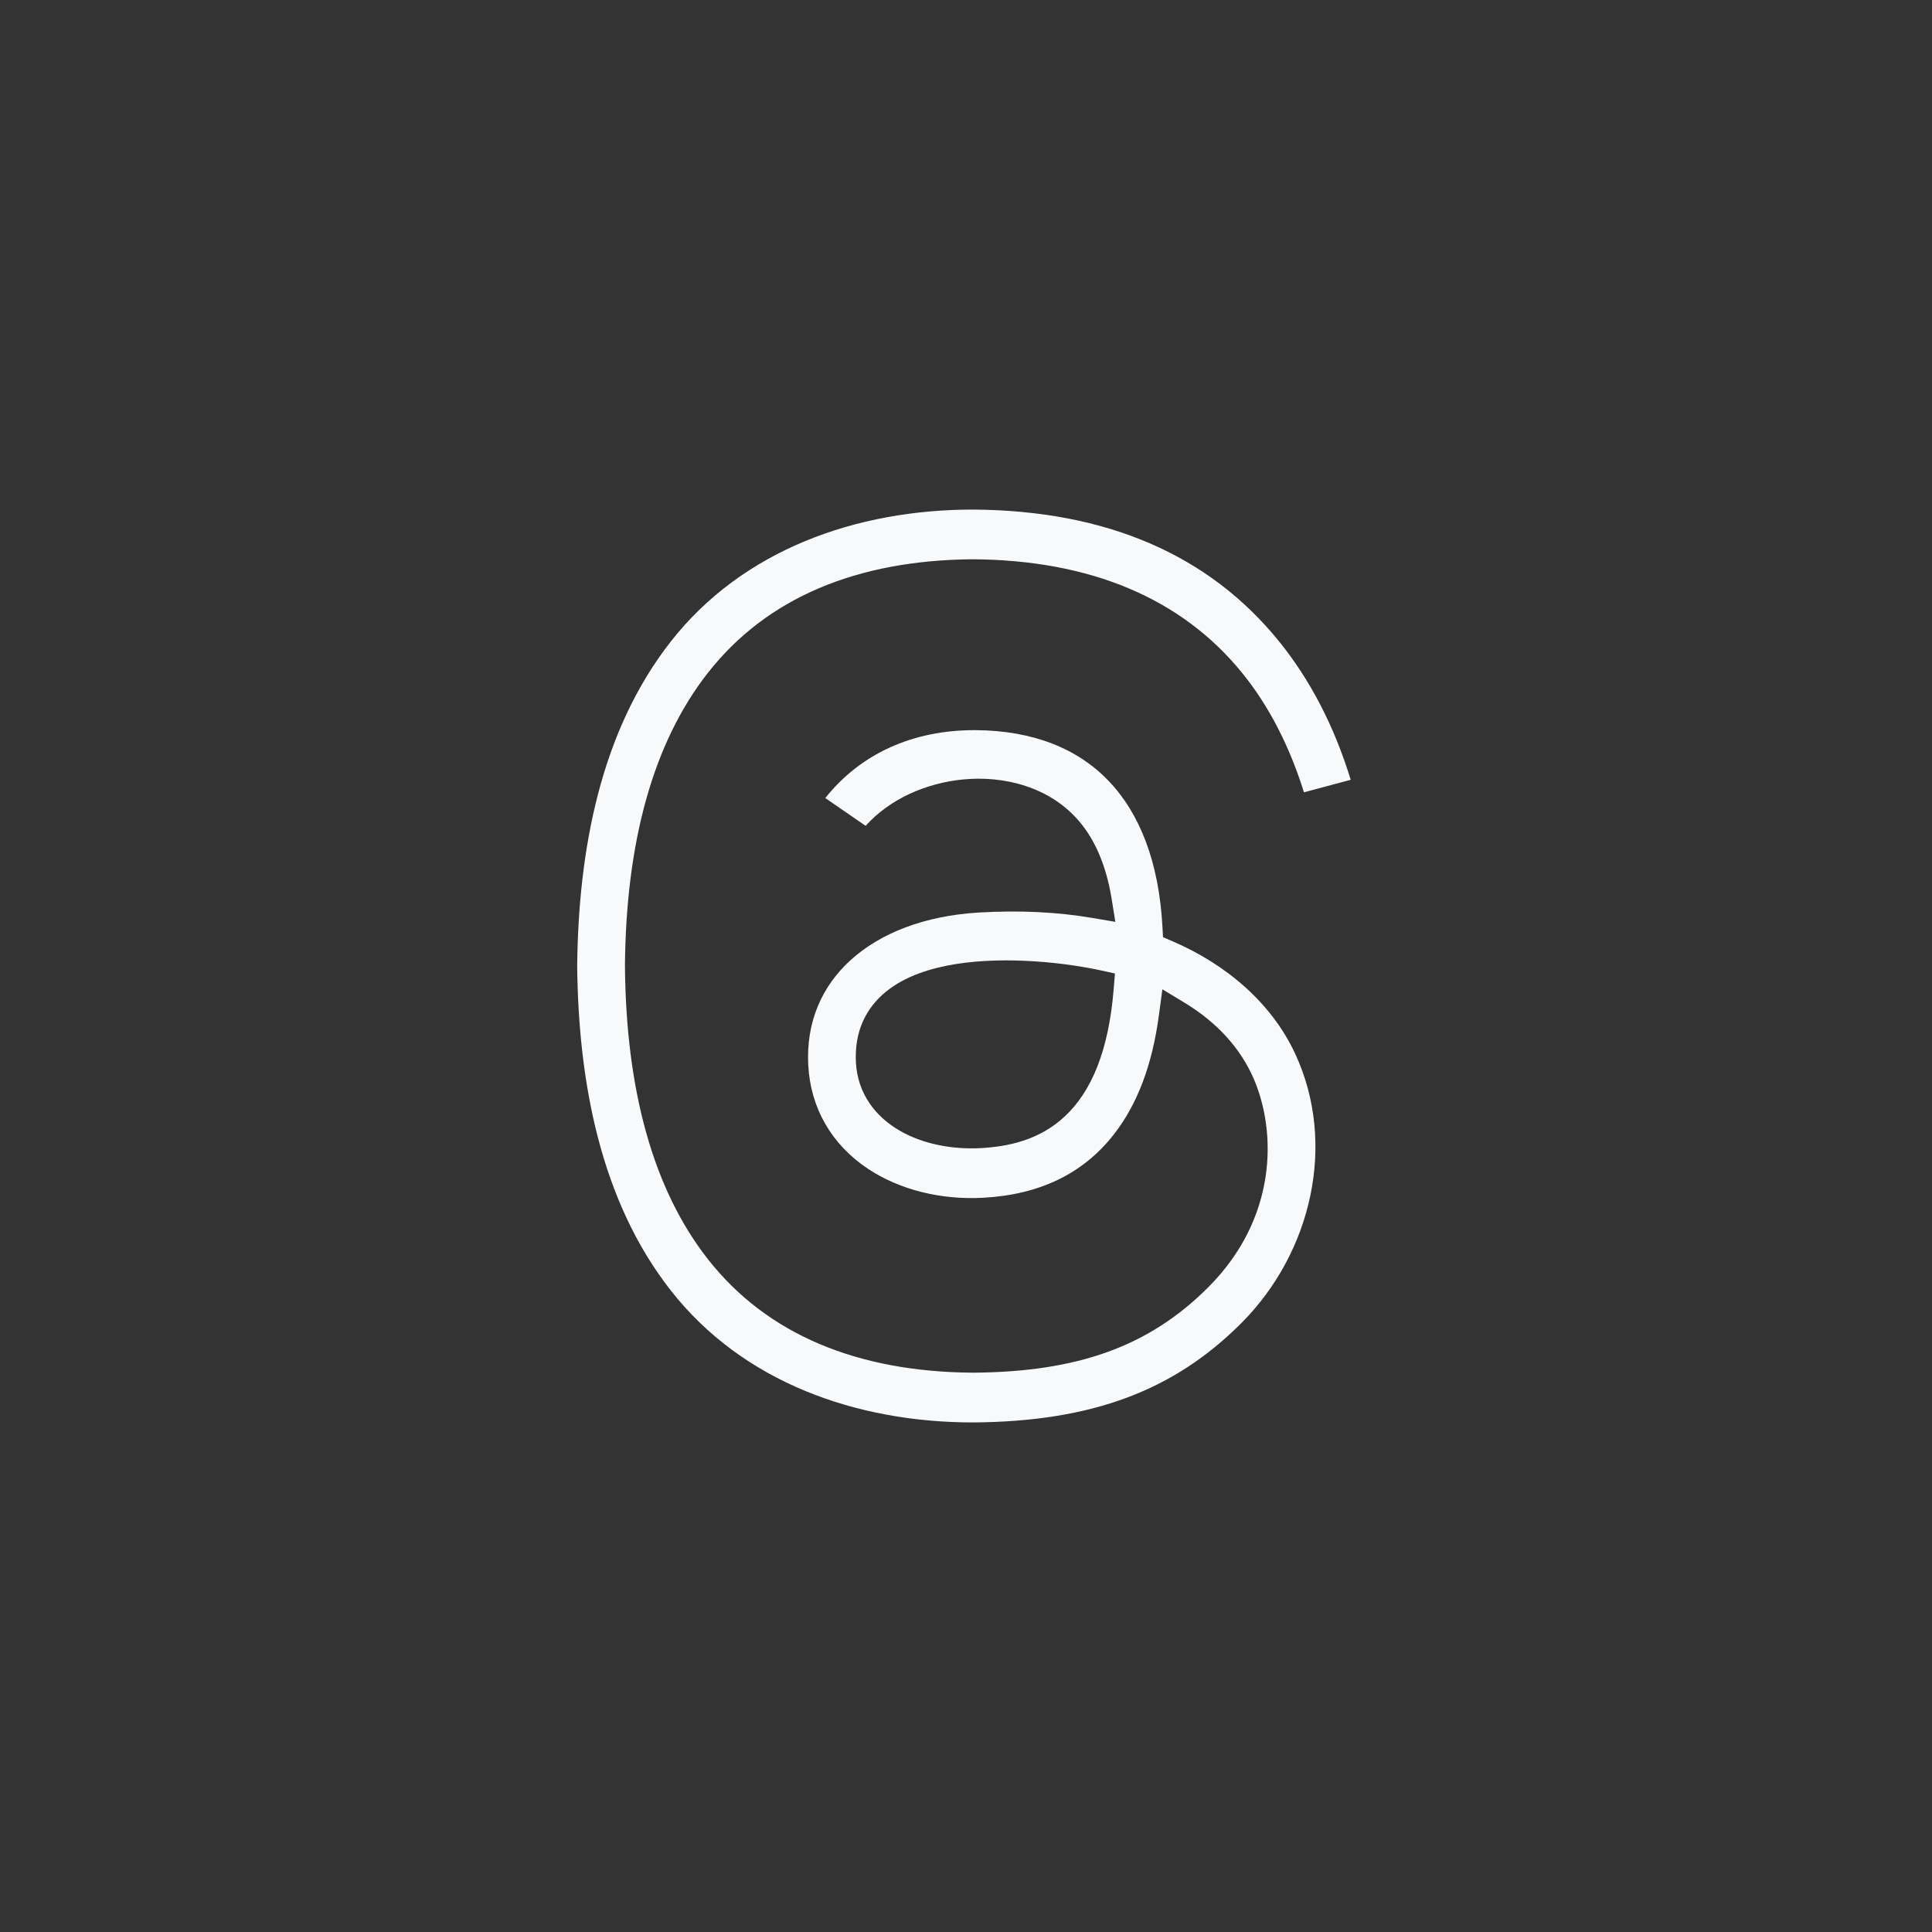<?xml version="1.0" encoding="UTF-8"?>
<svg xmlns="http://www.w3.org/2000/svg" width="40" height="40" viewBox="0 0 40 40" fill="none">
  <rect x="0" y="0" width="40" height="40" fill="#333333" stroke="none"/>
  <path fill-rule="evenodd" clip-rule="evenodd" d="M13.888 13.282C15.378 11.381 17.728 10.55 20.149 10.55C22.927 10.569 25.039 11.498 26.479 13.276C27.128 14.078 27.625 15.035 27.965 16.145L26.997 16.404C26.7 15.454 26.276 14.622 25.723 13.939C24.457 12.376 22.561 11.597 20.147 11.579L20.142 11.579C17.745 11.597 15.877 12.372 14.654 13.933C13.521 15.379 12.96 17.434 12.939 19.997L12.939 20.003C12.96 22.566 13.521 24.621 14.654 26.067C15.877 27.627 17.745 28.403 20.142 28.42L20.147 28.42C22.303 28.404 23.785 27.885 25.019 26.648C26.448 25.215 26.429 23.441 25.962 22.346C25.681 21.689 25.178 21.155 24.523 20.759L24.066 20.482L23.995 21.012C23.854 22.068 23.538 22.877 23.059 23.489C22.436 24.287 21.542 24.733 20.361 24.798C19.468 24.847 18.621 24.629 17.974 24.201C17.217 23.699 16.781 22.94 16.734 22.053C16.687 21.172 17.008 20.427 17.61 19.879C18.217 19.326 19.13 18.958 20.28 18.892C21.117 18.844 21.895 18.882 22.609 19.004L23.092 19.086L23.014 18.602C22.908 17.954 22.689 17.407 22.337 16.997C21.735 16.295 20.794 16.052 19.926 16.139C19.177 16.214 18.424 16.538 17.922 17.098L17.087 16.523C17.811 15.61 18.897 15.11 20.198 15.117C21.397 15.125 22.316 15.502 22.955 16.17C23.598 16.843 23.995 17.85 24.067 19.186L24.079 19.403L24.278 19.489C25.377 19.962 26.321 20.755 26.814 21.814C27.683 23.679 27.154 25.936 25.704 27.39C24.309 28.789 22.616 29.432 20.149 29.45C17.728 29.45 15.378 28.619 13.888 26.718C12.427 24.854 11.975 22.391 11.95 20C11.975 17.609 12.427 15.146 13.888 13.282ZM22.785 20.09C22.094 19.938 20.859 19.79 19.793 19.959C19.261 20.044 18.733 20.212 18.339 20.535C17.927 20.873 17.687 21.358 17.721 21.996C17.756 22.65 18.132 23.122 18.627 23.409C19.113 23.69 19.726 23.803 20.309 23.77C20.863 23.739 21.517 23.612 22.055 23.105C22.591 22.598 22.955 21.768 23.059 20.46L23.084 20.155L22.785 20.09Z" fill="#F7F9FA"></path>
</svg>
